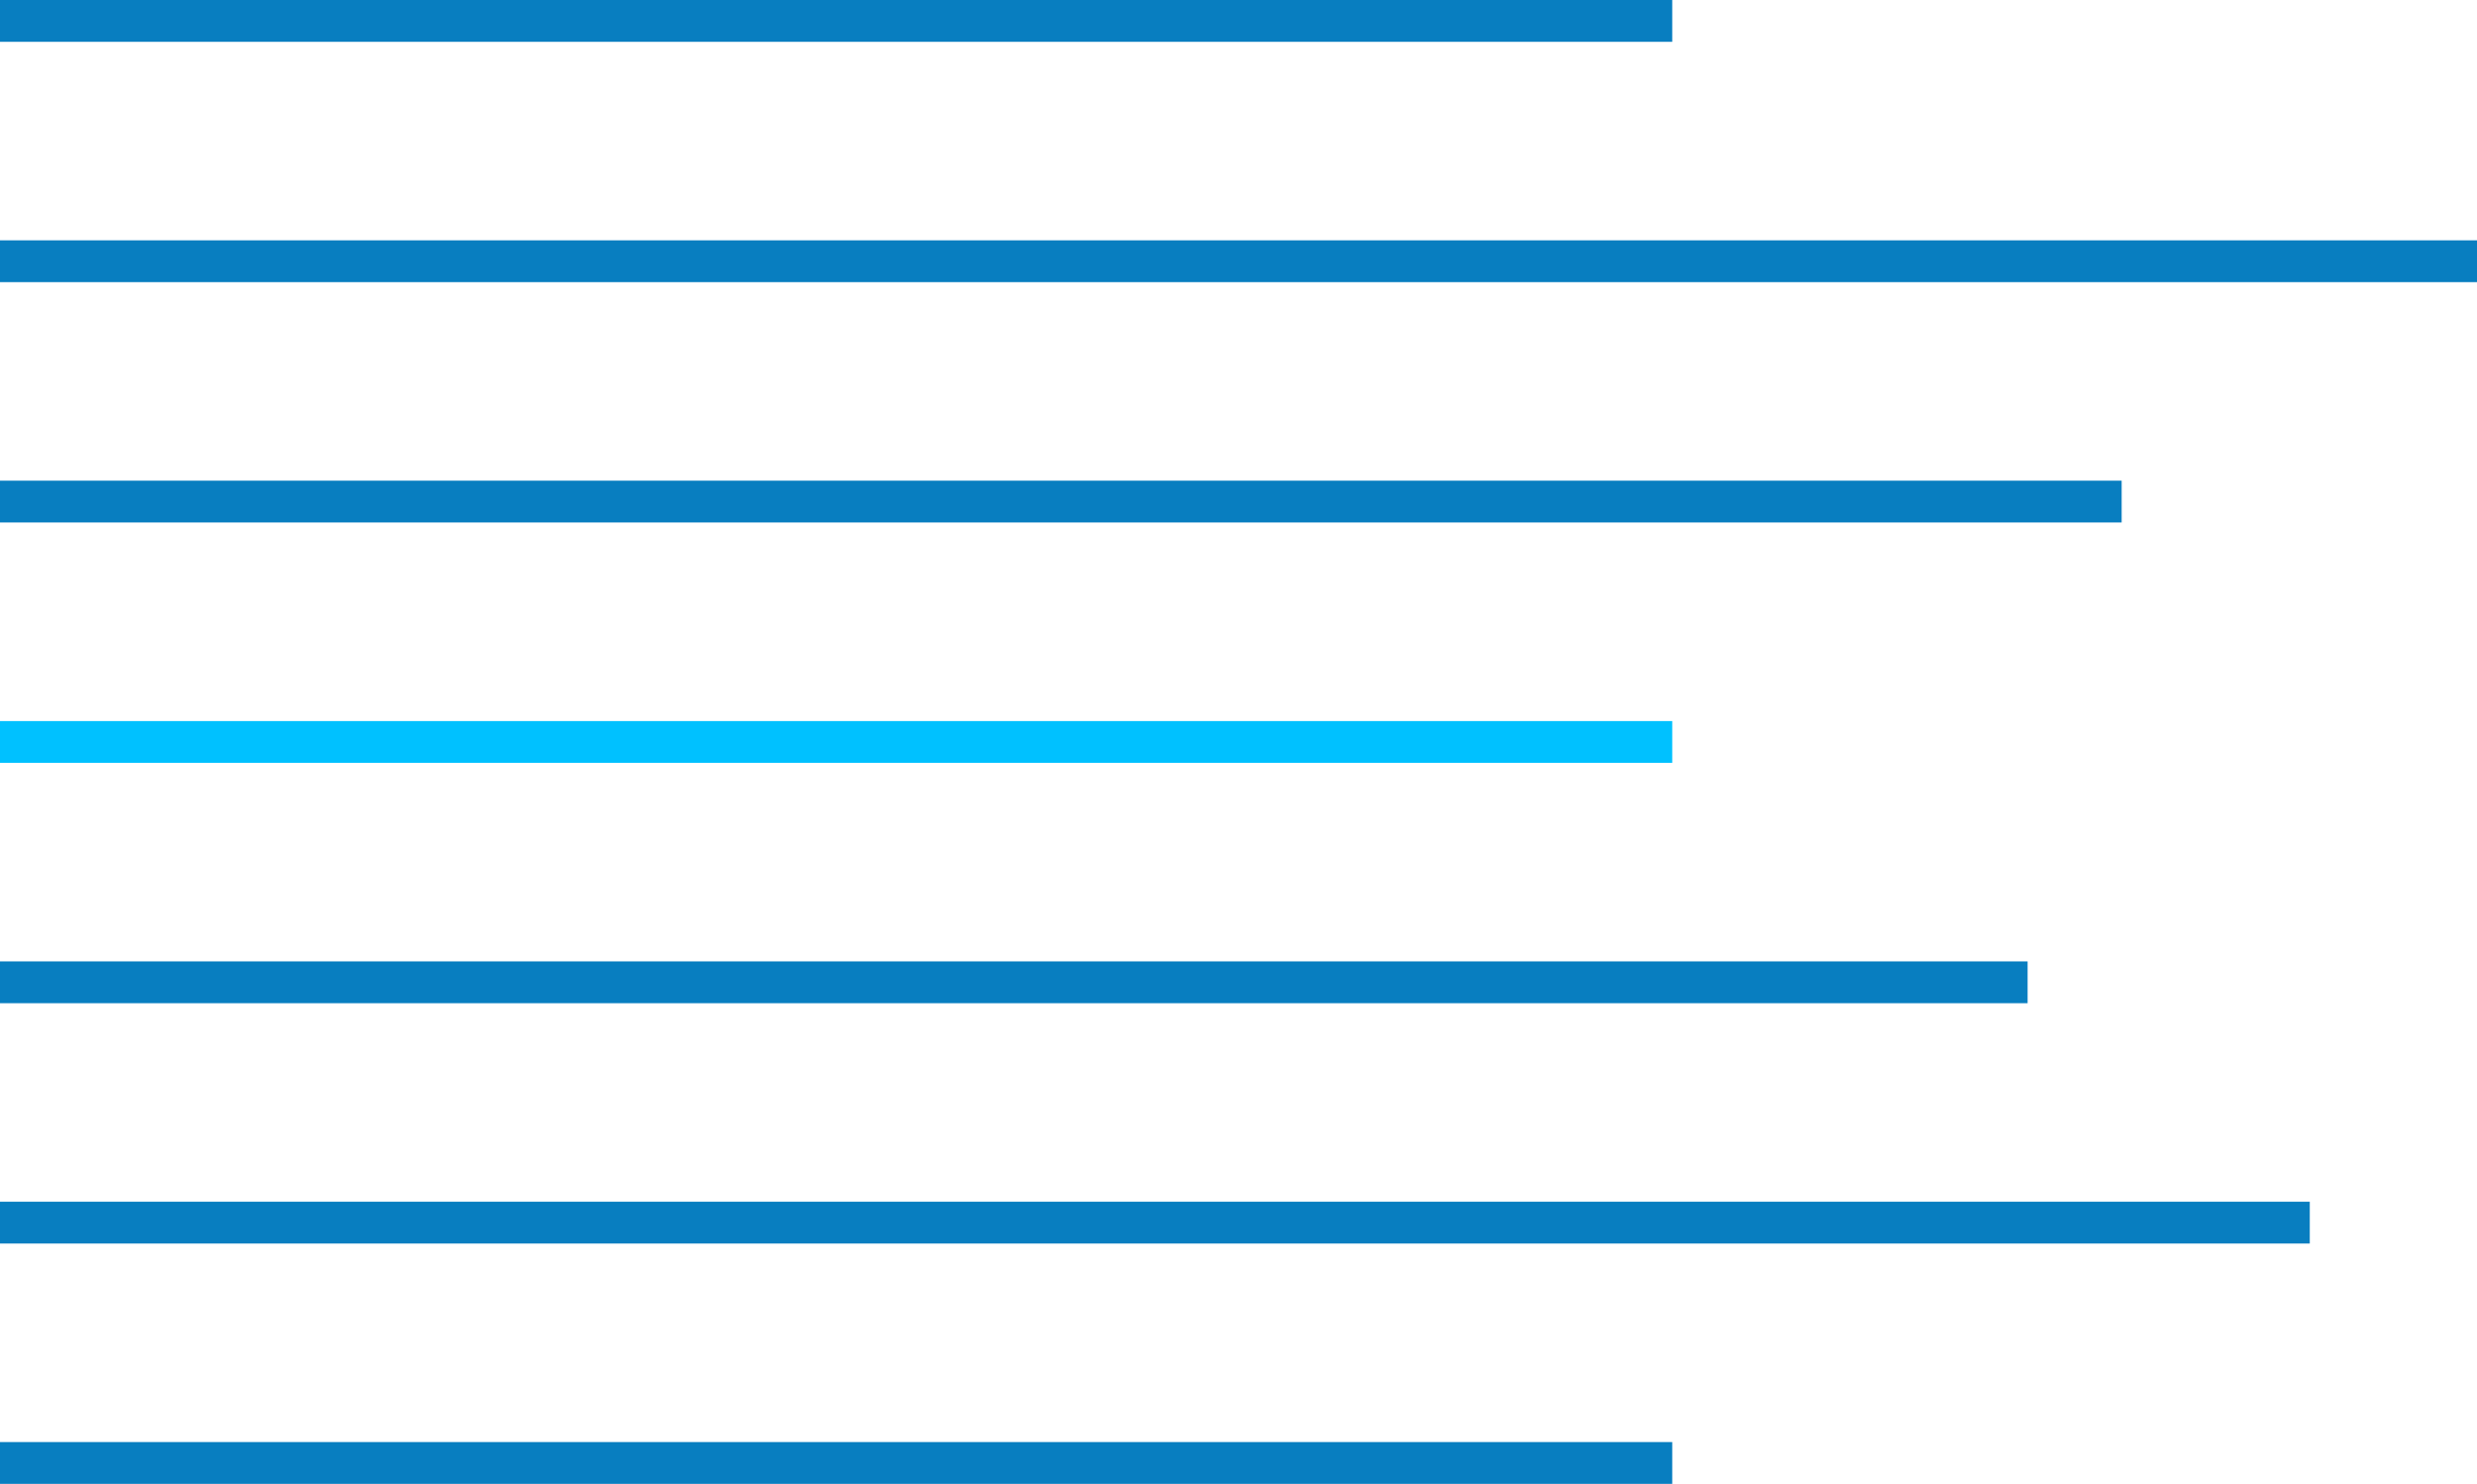 <?xml version="1.0" encoding="UTF-8"?> <svg xmlns="http://www.w3.org/2000/svg" width="237" height="142" viewBox="0 0 237 142" fill="none"><path d="M0 23C78.21 23 156.42 23 237 23C237 24.32 237 25.64 237 27C158.79 27 80.58 27 0 27C0 25.68 0 24.36 0 23Z" fill="#087EC0"></path><path d="M0 115C72.93 115 145.86 115 221 115C221 116.32 221 117.64 221 119C148.07 119 75.14 119 0 119C0 117.68 0 116.36 0 115Z" fill="#087EC0"></path><path d="M0 46C66.99 46 133.98 46 203 46C203 47.32 203 48.64 203 50C136.01 50 69.02 50 0 50C0 48.68 0 47.36 0 46Z" fill="#087EC0"></path><path d="M0 92C64.02 92 128.04 92 194 92C194 93.32 194 94.64 194 96C129.98 96 65.96 96 0 96C0 94.68 0 93.36 0 92Z" fill="#087EC0"></path><path d="M0 138C52.8 138 105.6 138 160 138C160 139.32 160 140.64 160 142C107.2 142 54.4 142 0 142C0 140.68 0 139.36 0 138Z" fill="#087EC0"></path><path d="M0 69C52.8 69 105.6 69 160 69C160 70.32 160 71.64 160 73C107.2 73 54.4 73 0 73C0 71.68 0 70.36 0 69Z" fill="#00C1FF"></path><path d="M0 0C52.8 0 105.6 0 160 0C160 1.32 160 2.64 160 4C107.2 4 54.4 4 0 4C0 2.68 0 1.36 0 0Z" fill="#087EC0"></path></svg> 